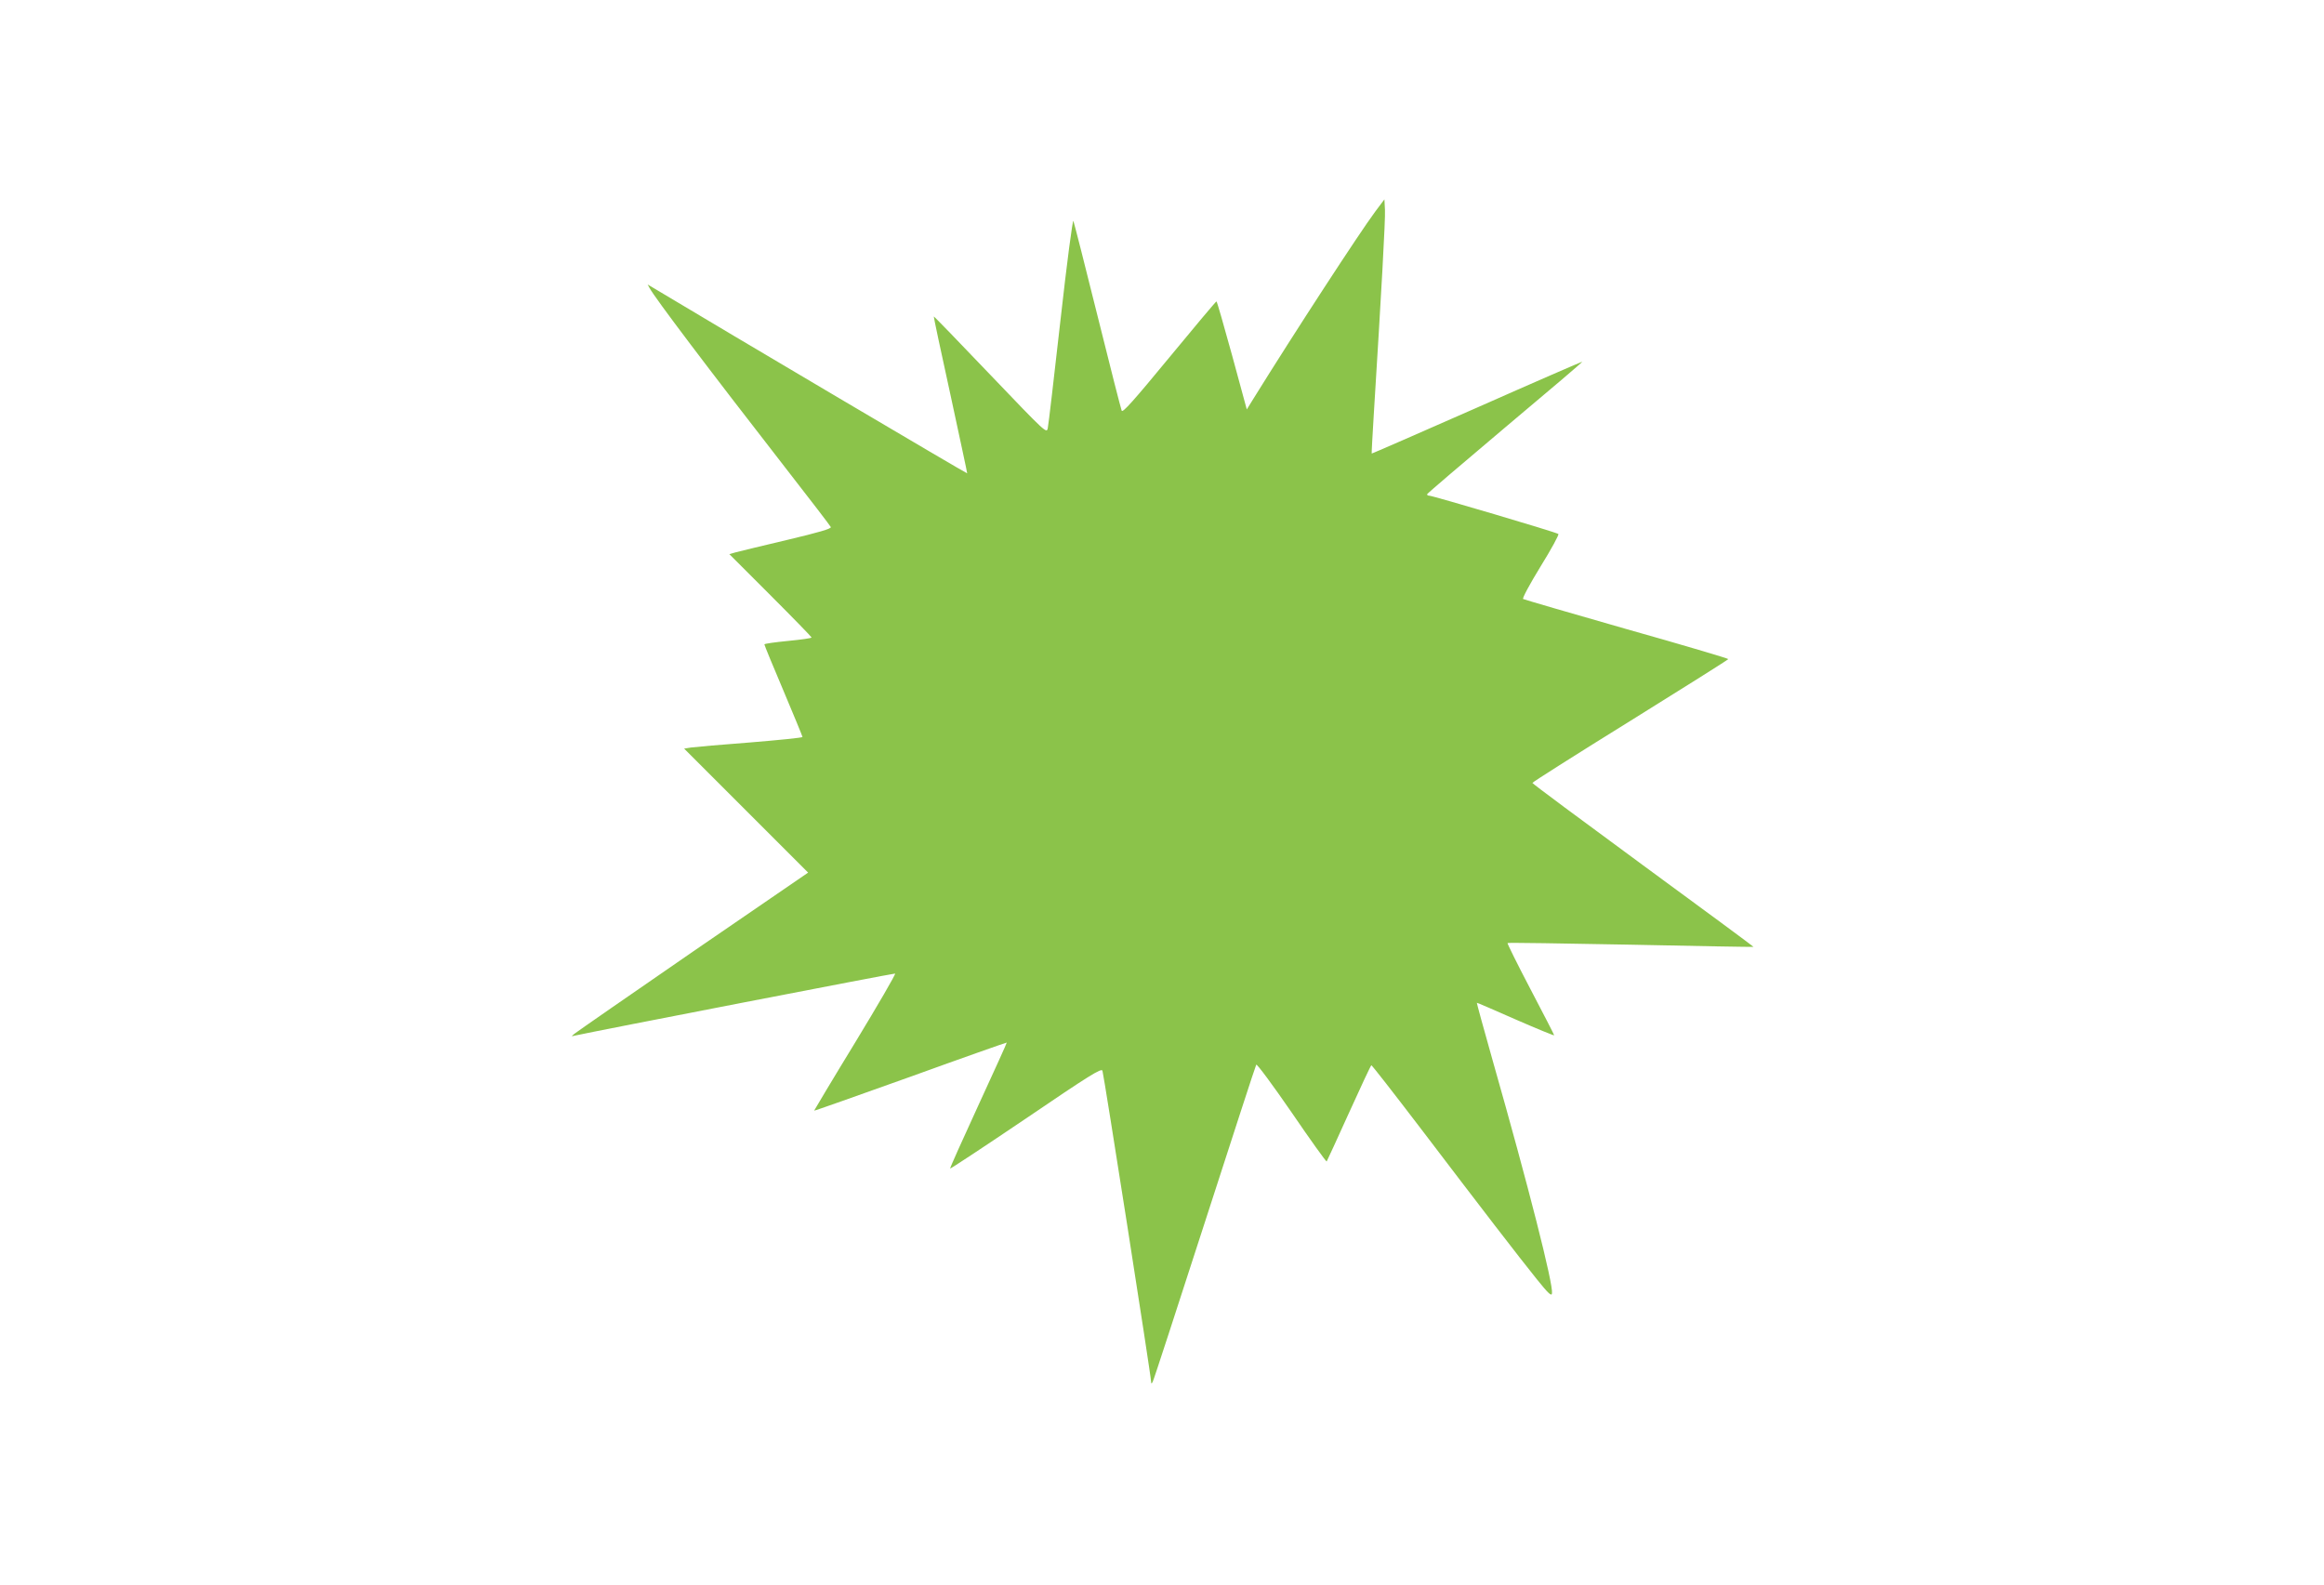 <?xml version="1.0" standalone="no"?>
<!DOCTYPE svg PUBLIC "-//W3C//DTD SVG 20010904//EN"
 "http://www.w3.org/TR/2001/REC-SVG-20010904/DTD/svg10.dtd">
<svg version="1.0" xmlns="http://www.w3.org/2000/svg"
 width="1280pt" height="873pt" viewBox="0 0 1280 873"
 preserveAspectRatio="xMidYMid meet">
<g transform="translate(0,873) scale(0.1,-0.1)"
fill="#8bc34a" stroke="none">
<path d="M7574 7564 c-89 -120 -442 -662 -668 -1026 l-39 -63 -81 298 c-45
163 -83 297 -86 297 -3 0 -120 -139 -260 -309 -196 -238 -257 -306 -262 -293
-4 9 -64 244 -133 522 -69 278 -129 513 -133 523 -4 10 -35 -223 -71 -545 -35
-310 -66 -577 -70 -595 -6 -32 -8 -30 -316 292 -170 178 -310 323 -312 322 -1
-2 40 -196 92 -432 51 -237 93 -431 92 -432 -3 -2 -1296 762 -1726 1020 l-34
20 11 -20 c30 -55 316 -434 749 -991 134 -172 246 -318 249 -325 3 -9 -65 -29
-242 -71 -136 -32 -263 -63 -282 -68 l-35 -10 226 -226 c125 -125 227 -230
227 -233 0 -4 -58 -12 -130 -19 -71 -7 -130 -15 -130 -19 0 -4 47 -119 105
-255 58 -137 105 -252 105 -255 0 -4 -129 -17 -287 -30 -159 -12 -305 -25
-327 -28 l-38 -6 341 -341 342 -342 -633 -434 c-347 -239 -641 -443 -652 -452
-21 -17 -21 -17 -1 -12 107 24 1759 344 1765 342 5 -2 -94 -172 -219 -378
-126 -206 -227 -376 -227 -377 1 -2 240 83 531 187 290 105 529 189 530 188 1
-2 -70 -158 -157 -347 -87 -189 -157 -345 -155 -347 2 -2 190 122 418 276 350
238 415 278 421 263 7 -18 268 -1683 268 -1713 1 -13 2 -13 9 0 5 8 133 402
286 875 153 473 280 865 284 871 3 7 91 -112 195 -263 103 -151 190 -272 193
-270 2 3 57 122 122 266 65 144 121 263 124 264 3 1 123 -153 268 -343 343
-451 544 -712 643 -835 65 -81 82 -96 84 -78 7 51 -127 580 -327 1283 -49 173
-88 316 -87 317 1 1 97 -40 214 -92 117 -51 212 -90 212 -87 0 3 -59 118 -131
255 -72 137 -128 251 -126 253 2 3 308 -2 678 -9 371 -8 675 -13 677 -12 1 1
-272 203 -608 449 -335 246 -610 450 -610 454 0 4 243 158 540 342 296 184
539 337 539 340 1 3 -251 78 -560 165 -308 88 -565 163 -570 166 -6 3 36 81
96 179 59 95 103 176 98 179 -9 9 -693 211 -711 211 -7 0 -12 3 -12 8 1 4 194
169 429 367 236 198 428 361 426 363 -1 1 -262 -112 -580 -253 -318 -140 -579
-254 -580 -253 -1 2 4 95 11 208 42 675 65 1083 62 1134 l-3 58 -51 -68z"/>
</g>
</svg>
